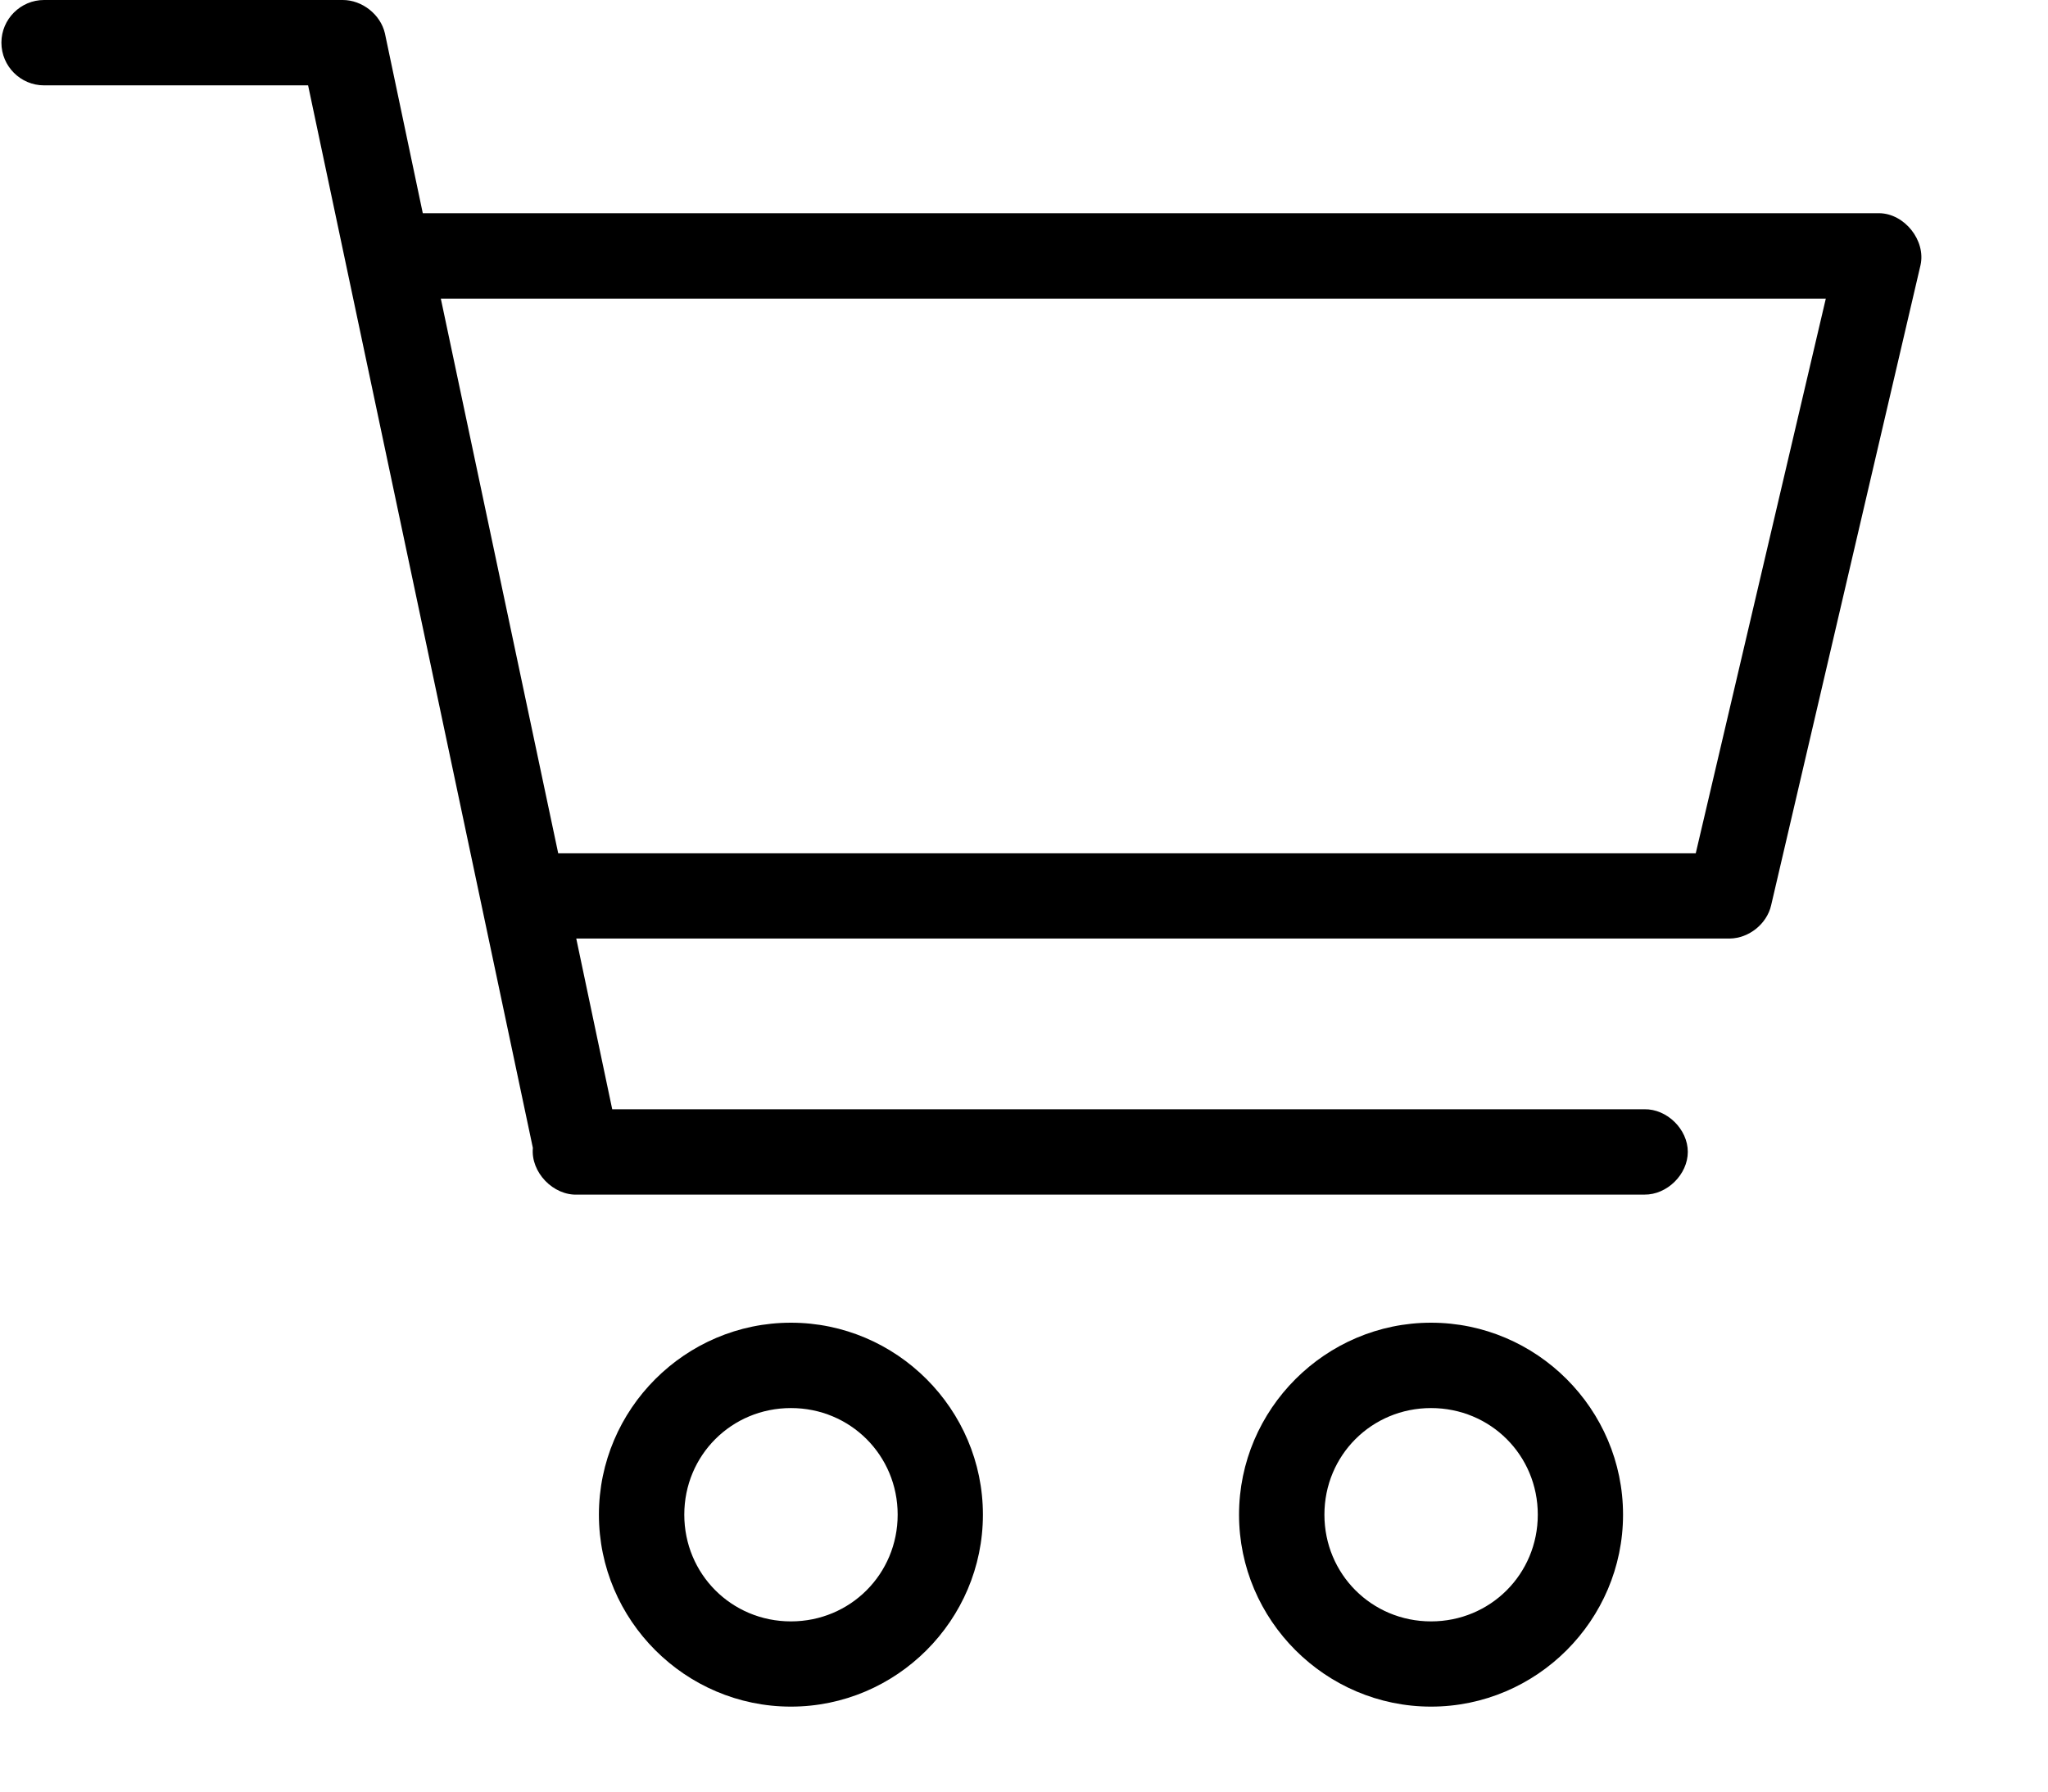 <svg xmlns="http://www.w3.org/2000/svg" width="16" height="14" viewBox="0 0 16 14">
    <g fill="none" fill-rule="evenodd">
        <g fill="#000" fill-rule="nonzero">
            <g>
                <g>
                    <path d="M.333 0C.15 0 0 .15 0 .333c0 .185.15.334.333.334h2.063L4.152 8.97c-.018.19.159.374.35.365h8.334c.177.002.339-.158.339-.334 0-.176-.162-.336-.339-.333H4.772l-.281-1.334h9.012c.15-.002.29-.115.323-.26l1.167-5.002c.043-.193-.125-.404-.323-.406H3.292L2.996.26C2.962.113 2.818 0 2.667 0H.333zm3.1 2.334h10.82l-1.016 4.334H4.35l-.917-4.334zm2.735 8.002c-.825 0-1.5.675-1.5 1.5s.675 1.5 1.5 1.5 1.5-.675 1.5-1.5-.675-1.5-1.5-1.5zm5.001 0c-.824 0-1.5.675-1.5 1.5s.676 1.5 1.5 1.5c.825 0 1.5-.675 1.5-1.5s-.675-1.5-1.5-1.5zm-5 .667c.463 0 .833.369.833.833 0 .464-.37.834-.834.834-.464 0-.833-.37-.833-.834 0-.464.369-.833.833-.833zm5 0c.465 0 .834.369.834.833 0 .464-.37.834-.834.834-.464 0-.833-.37-.833-.834 0-.464.369-.833.833-.833z" transform="translate(-297, -6690) translate(297.011, 6108) translate(0, 582)"/>
                </g>
            </g>
        </g>
    </g>
</svg>
